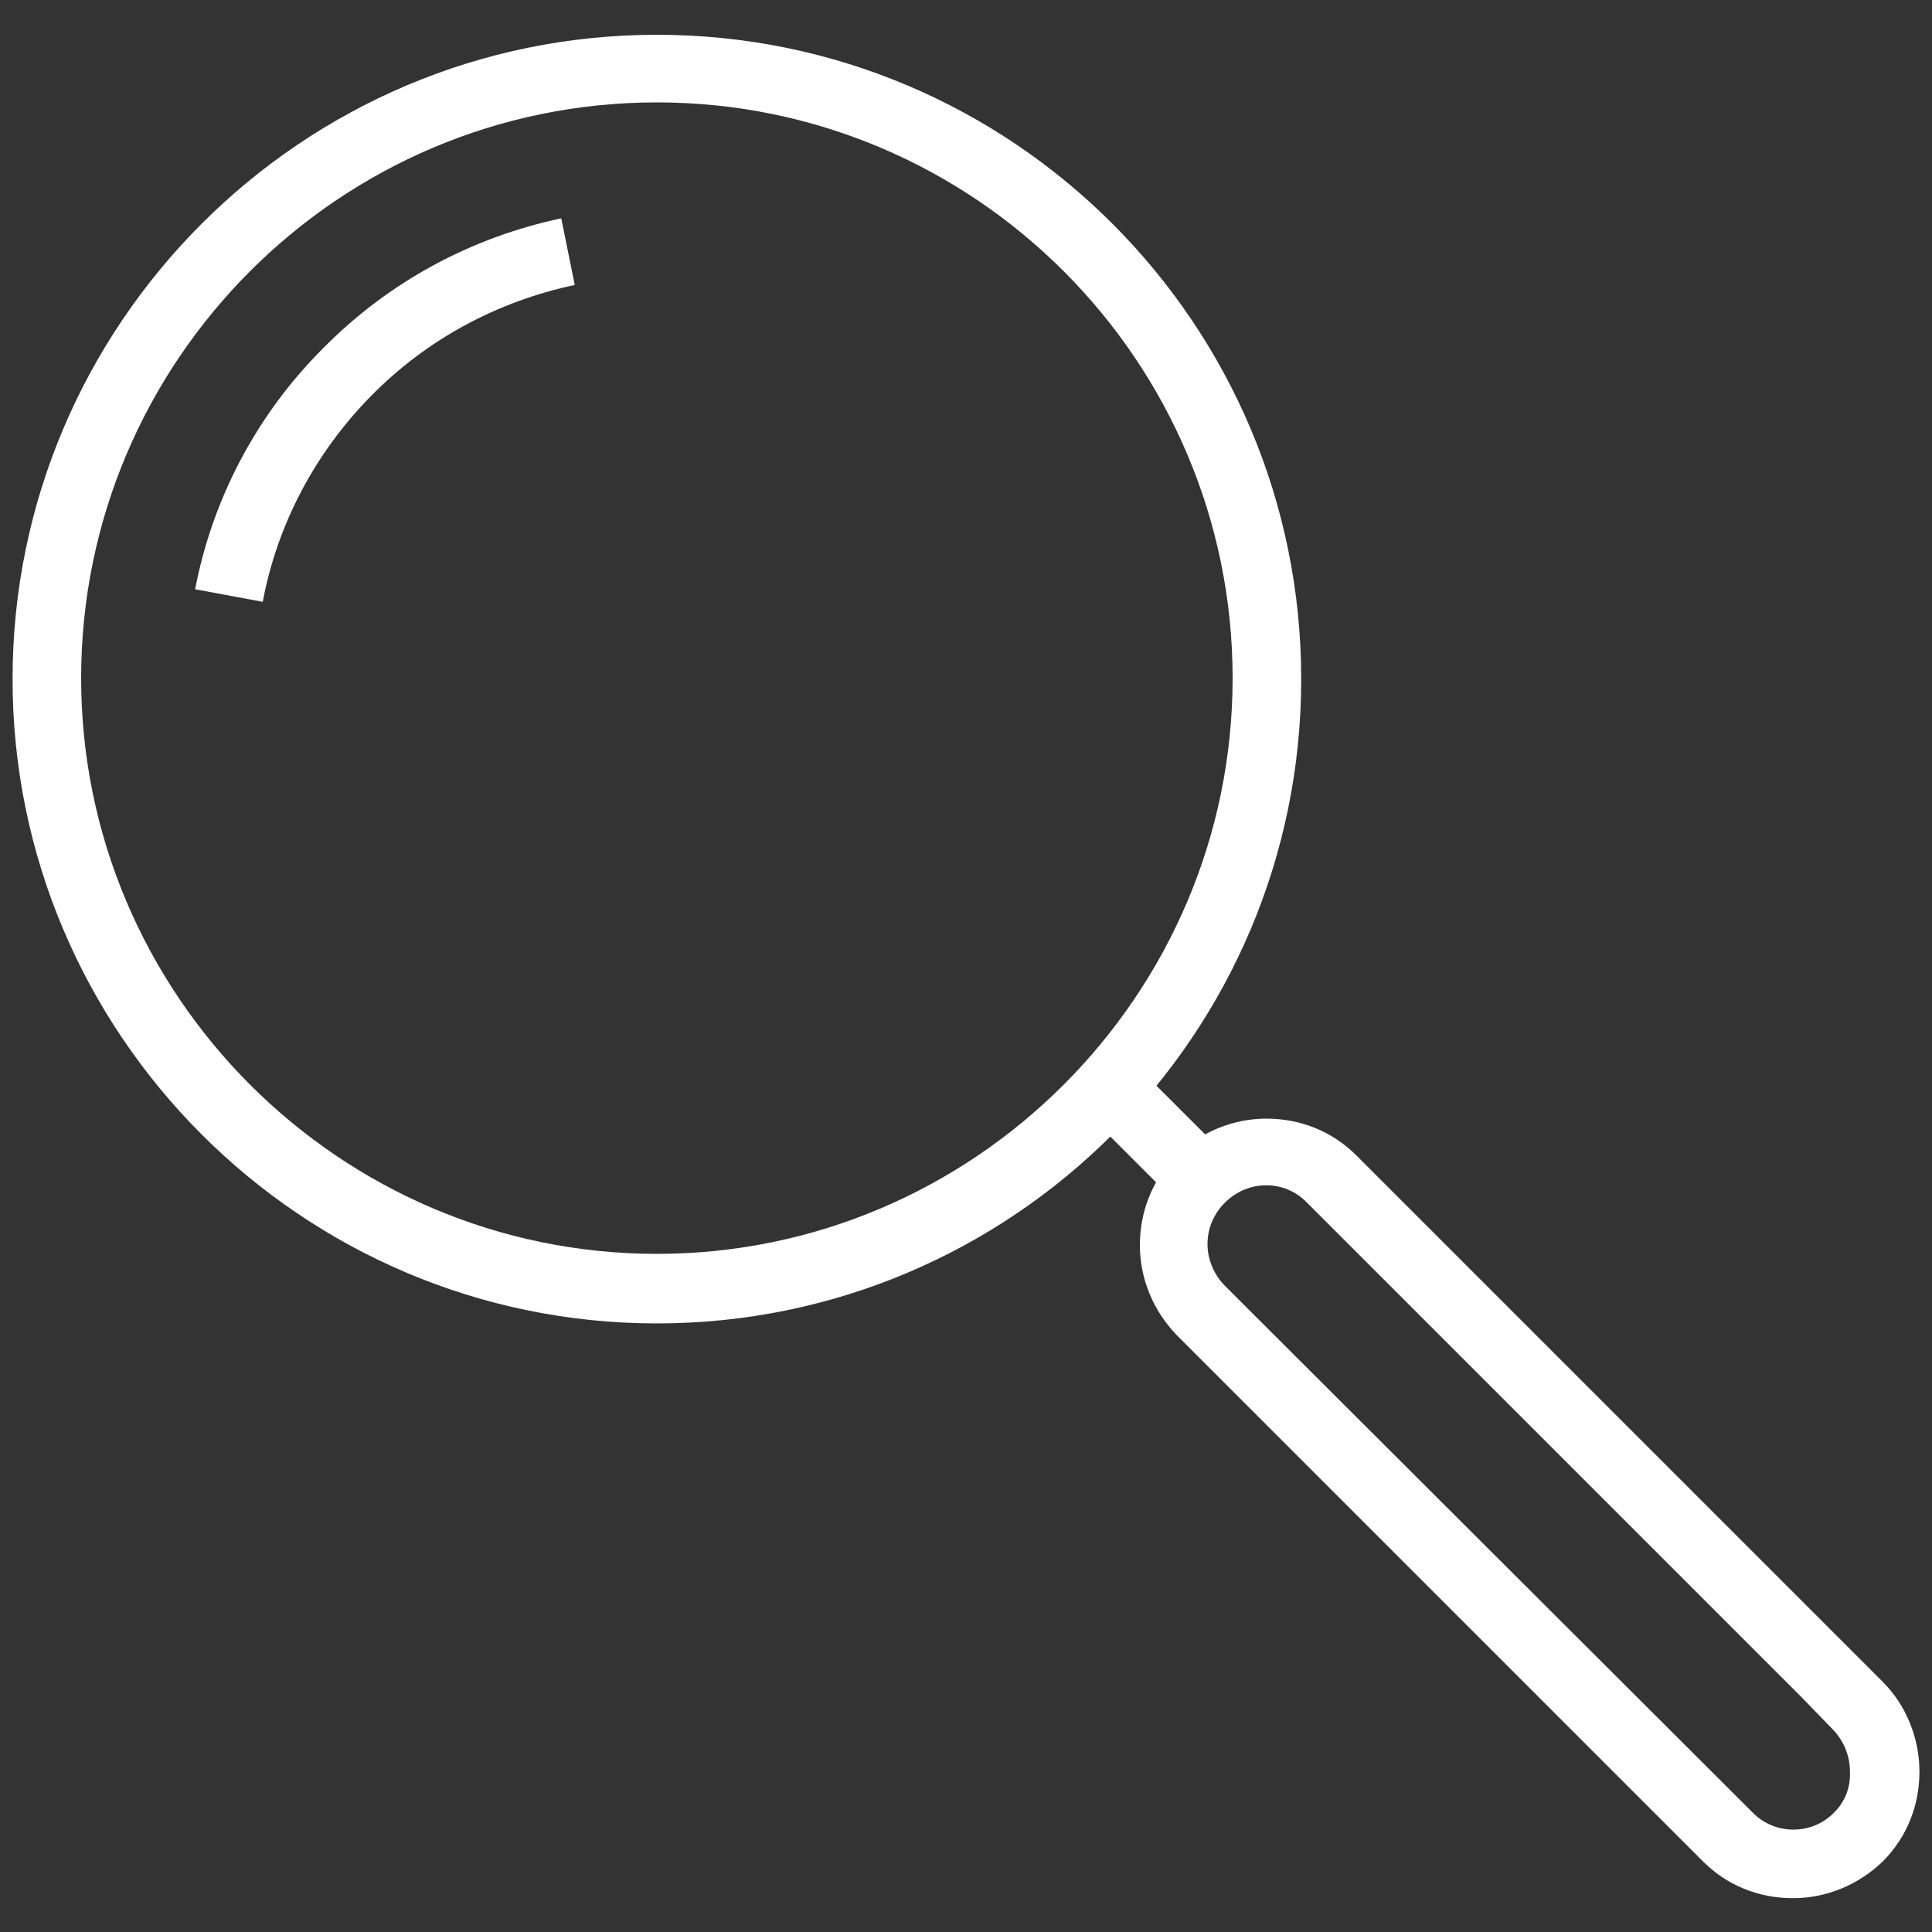 <?xml version="1.0" encoding="utf-8"?>
<!-- Generator: Adobe Illustrator 24.3.0, SVG Export Plug-In . SVG Version: 6.00 Build 0)  -->
<svg version="1.1" id="Calque_1" xmlns="http://www.w3.org/2000/svg" xmlns:xlink="http://www.w3.org/1999/xlink" x="0px" y="0px"
	 viewBox="0 0 200 200" style="enable-background:new 0 0 200 200;" xml:space="preserve">
<rect x="0" y="0" width="200" height="200" fill="#333333" stroke="none"/>
<style type="text/css">
	.st0{fill:#FFFFFF;}
</style>
<g>
	<path class="st0" d="M68,137c-36.8,0-66.7-30-66.7-66.7S31.2,3.6,68,3.6s66.7,29.9,66.7,66.7S104.8,137,68,137z M68,10.6
		c-32.9,0-59.6,26.8-59.6,59.6s26.8,59.6,59.6,59.6s59.6-26.8,59.6-59.6S100.9,10.6,68,10.6z"/>
	<path class="st0" d="M27.2,62.3l-7-1.3c1.8-9.4,6.4-18.1,13.2-24.9c6.8-6.9,15.3-11.5,24.7-13.5l1.4,6.9c-8,1.7-15.3,5.6-21.1,11.5
		S28.7,54.3,27.2,62.3z"/>
	<path class="st0" d="M194.9,174.1l-53.3-53.3l0,0l-1.2-1.2c-2.5-2.5-5.8-3.8-9.3-3.8s-6.8,1.4-9.3,3.8c-2.5,2.5-3.8,5.8-3.8,9.3
		s1.4,6.8,3.8,9.3l53.3,53.3l0,0l1.2,1.2c2.5,2.5,5.8,3.8,9.3,3.8s6.8-1.4,9.3-3.8c2.5-2.5,3.8-5.8,3.8-9.3S197.3,176.5,194.9,174.1
		z M189.9,187.6c-2.3,2.4-6.2,2.4-8.5,0L130,136.3l0,0l-3.2-3.2c-1.1-1.1-1.8-2.7-1.8-4.3c0-1.6,0.6-3.1,1.8-4.3
		c2.4-2.4,6.2-2.4,8.5,0l51.3,51.3l0,0l3.1,3.2c1.1,1.1,1.8,2.7,1.8,4.3C191.6,185,191,186.5,189.9,187.6z"/>
	
		<rect x="116.1" y="110.6" transform="matrix(0.707 -0.707 0.707 0.707 -47.931 118.951)" class="st0" width="7.1" height="13.5"/>
</g>
</svg>
